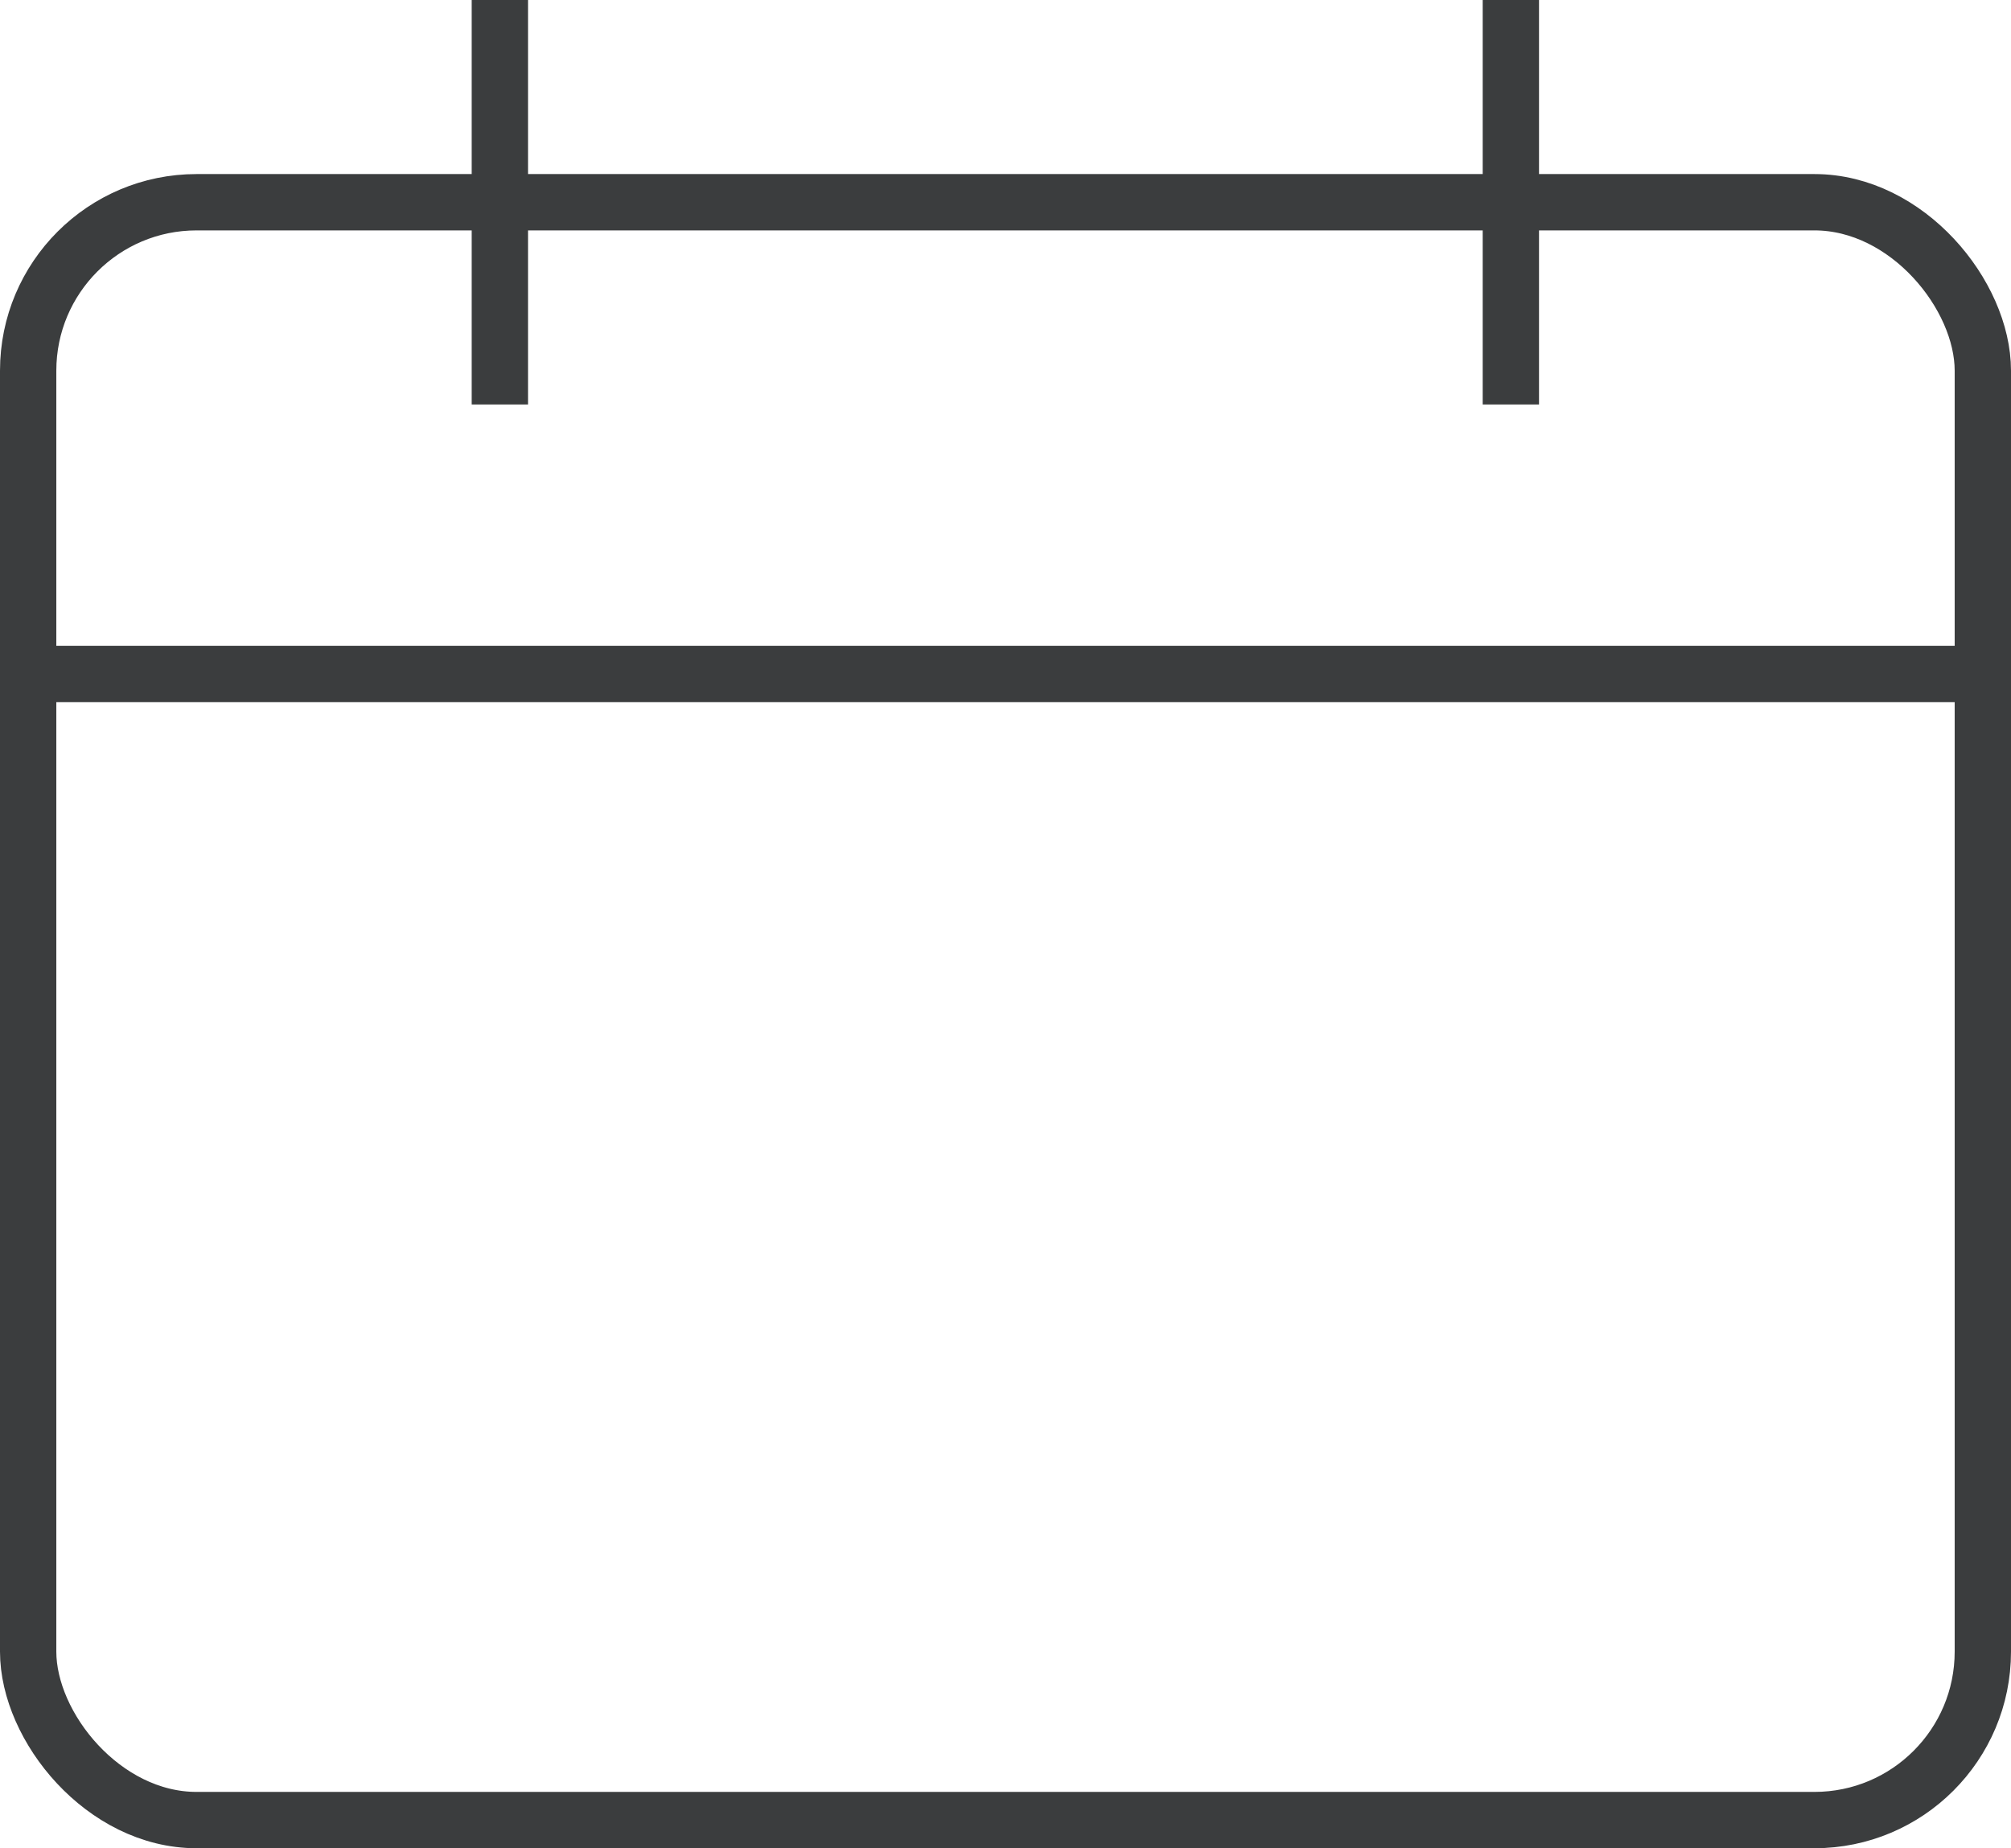 <svg id="Layer_1" data-name="Layer 1" xmlns="http://www.w3.org/2000/svg" viewBox="0 0 71.41 65.62"><defs><style>.cls-1{fill:none;stroke:#3b3d3e;stroke-miterlimit:10;stroke-width:2px;}</style></defs><line class="cls-1" x1="70.41" y1="23.93" x2="1" y2="23.93"/><rect class="cls-1" x="1" y="7.18" width="69.41" height="57.44" rx="5.98"/><line class="cls-1" x1="17.75" x2="17.75" y2="14.36"/><line class="cls-1" x1="53.65" x2="53.65" y2="14.36"/></svg>